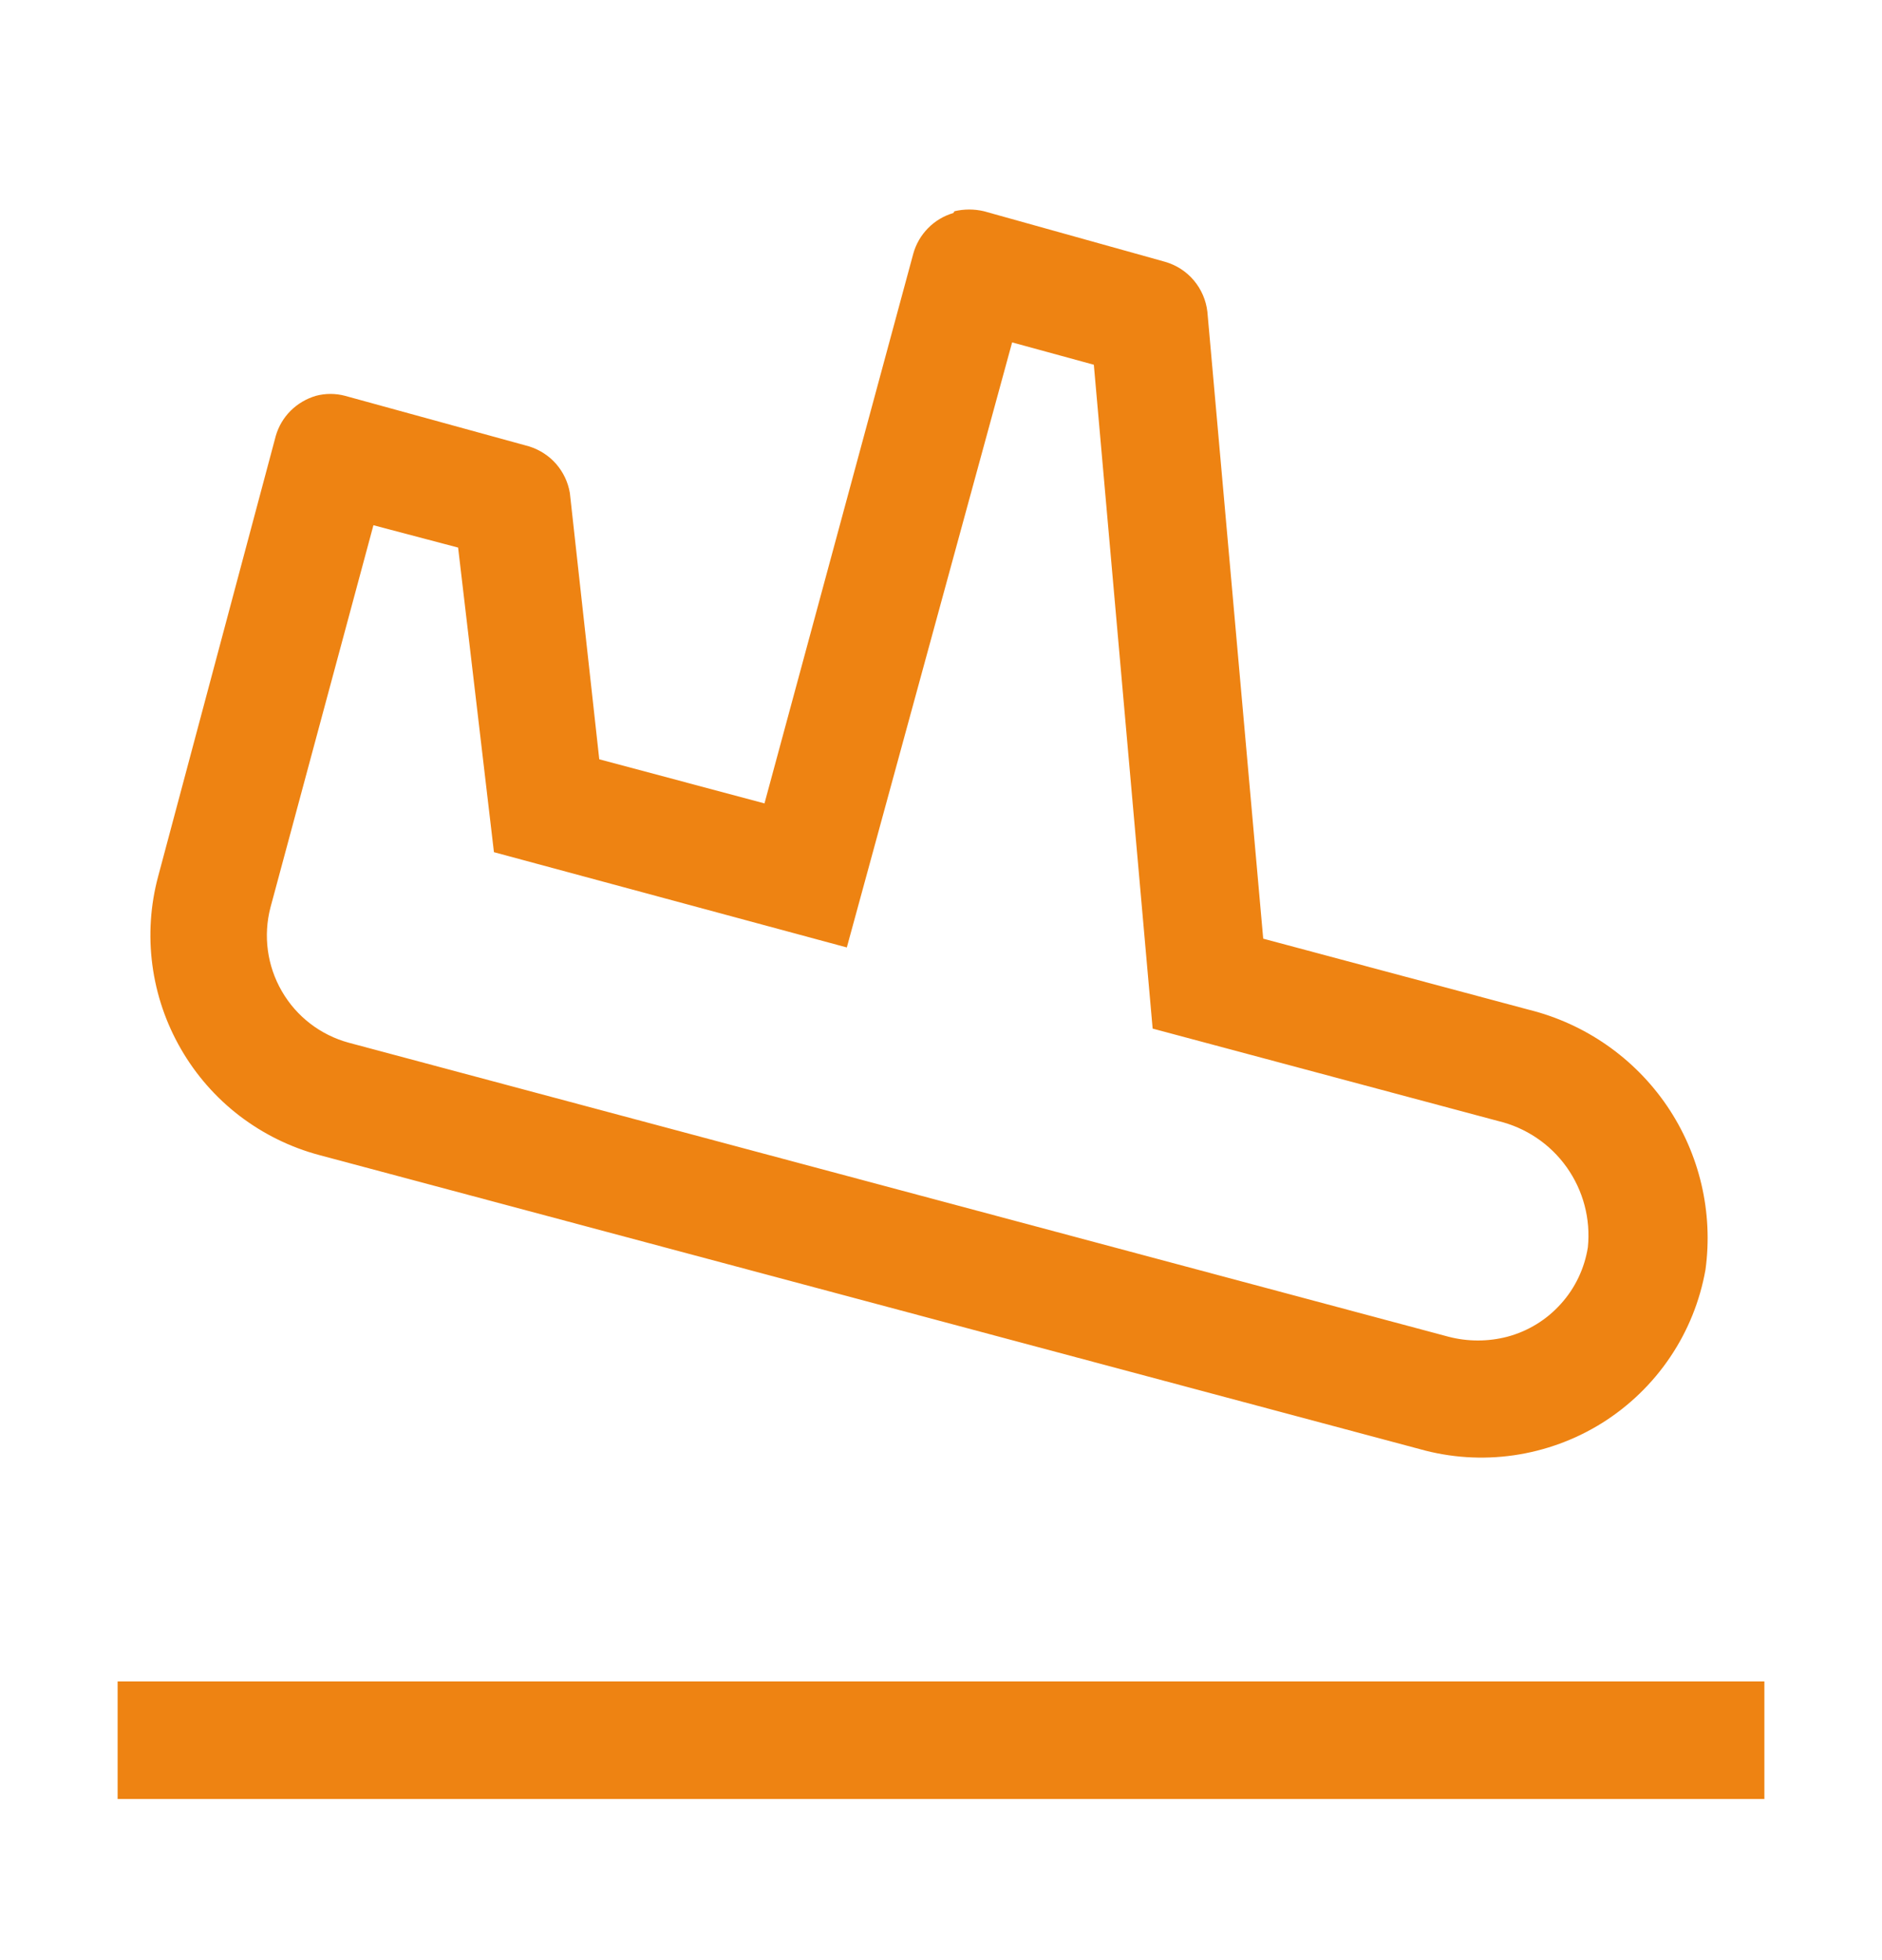 <svg width="24" height="25" viewBox="0 0 24 25" fill="none" xmlns="http://www.w3.org/2000/svg">
<g clip-path="url(#clip0_750_2723)">
<path d="M22.5 21.445H1.5V22.945H22.5V21.445Z" fill="#EE8312"/>
<path d="M12.907 4.367L13.949 4.652L14.699 13.119L19.102 14.297C19.456 14.381 19.768 14.59 19.979 14.887C20.19 15.184 20.286 15.547 20.249 15.909C20.206 16.178 20.087 16.429 19.904 16.631C19.722 16.834 19.485 16.979 19.222 17.049C18.976 17.113 18.718 17.113 18.472 17.049L4.447 13.299C4.087 13.201 3.78 12.965 3.594 12.642C3.407 12.319 3.355 11.935 3.449 11.574L4.762 6.699L5.842 6.984L6.299 10.869L10.799 12.084L12.907 4.367ZM12.157 2.717C12.035 2.753 11.924 2.819 11.835 2.91C11.746 3 11.681 3.112 11.647 3.234L9.749 10.247L7.642 9.684L7.267 6.287C7.244 6.15 7.183 6.022 7.092 5.917C7.001 5.813 6.882 5.736 6.749 5.694L4.402 5.049C4.279 5.016 4.149 5.016 4.027 5.049C3.906 5.085 3.796 5.15 3.706 5.239C3.617 5.328 3.552 5.438 3.517 5.559L2.017 11.177C1.918 11.545 1.893 11.93 1.943 12.307C1.993 12.686 2.117 13.05 2.308 13.38C2.498 13.71 2.752 14 3.055 14.232C3.358 14.463 3.703 14.634 4.072 14.732L18.104 18.482C18.494 18.592 18.903 18.619 19.305 18.561C19.706 18.503 20.091 18.362 20.434 18.147C20.777 17.931 21.072 17.646 21.298 17.31C21.525 16.974 21.678 16.594 21.749 16.194C21.849 15.462 21.674 14.718 21.259 14.106C20.843 13.495 20.217 13.058 19.499 12.879L16.109 11.972L15.397 3.977C15.38 3.829 15.32 3.69 15.224 3.576C15.128 3.462 15 3.38 14.857 3.339L12.547 2.694C12.424 2.665 12.295 2.665 12.172 2.694L12.157 2.717Z" fill="#EE8312"/>
</g>
<defs>
<clipPath id="clip0_750_2723">
<rect width="24" height="24" fill="white" transform="translate(0 0.444)"/>
</clipPath>
</defs>
</svg>

